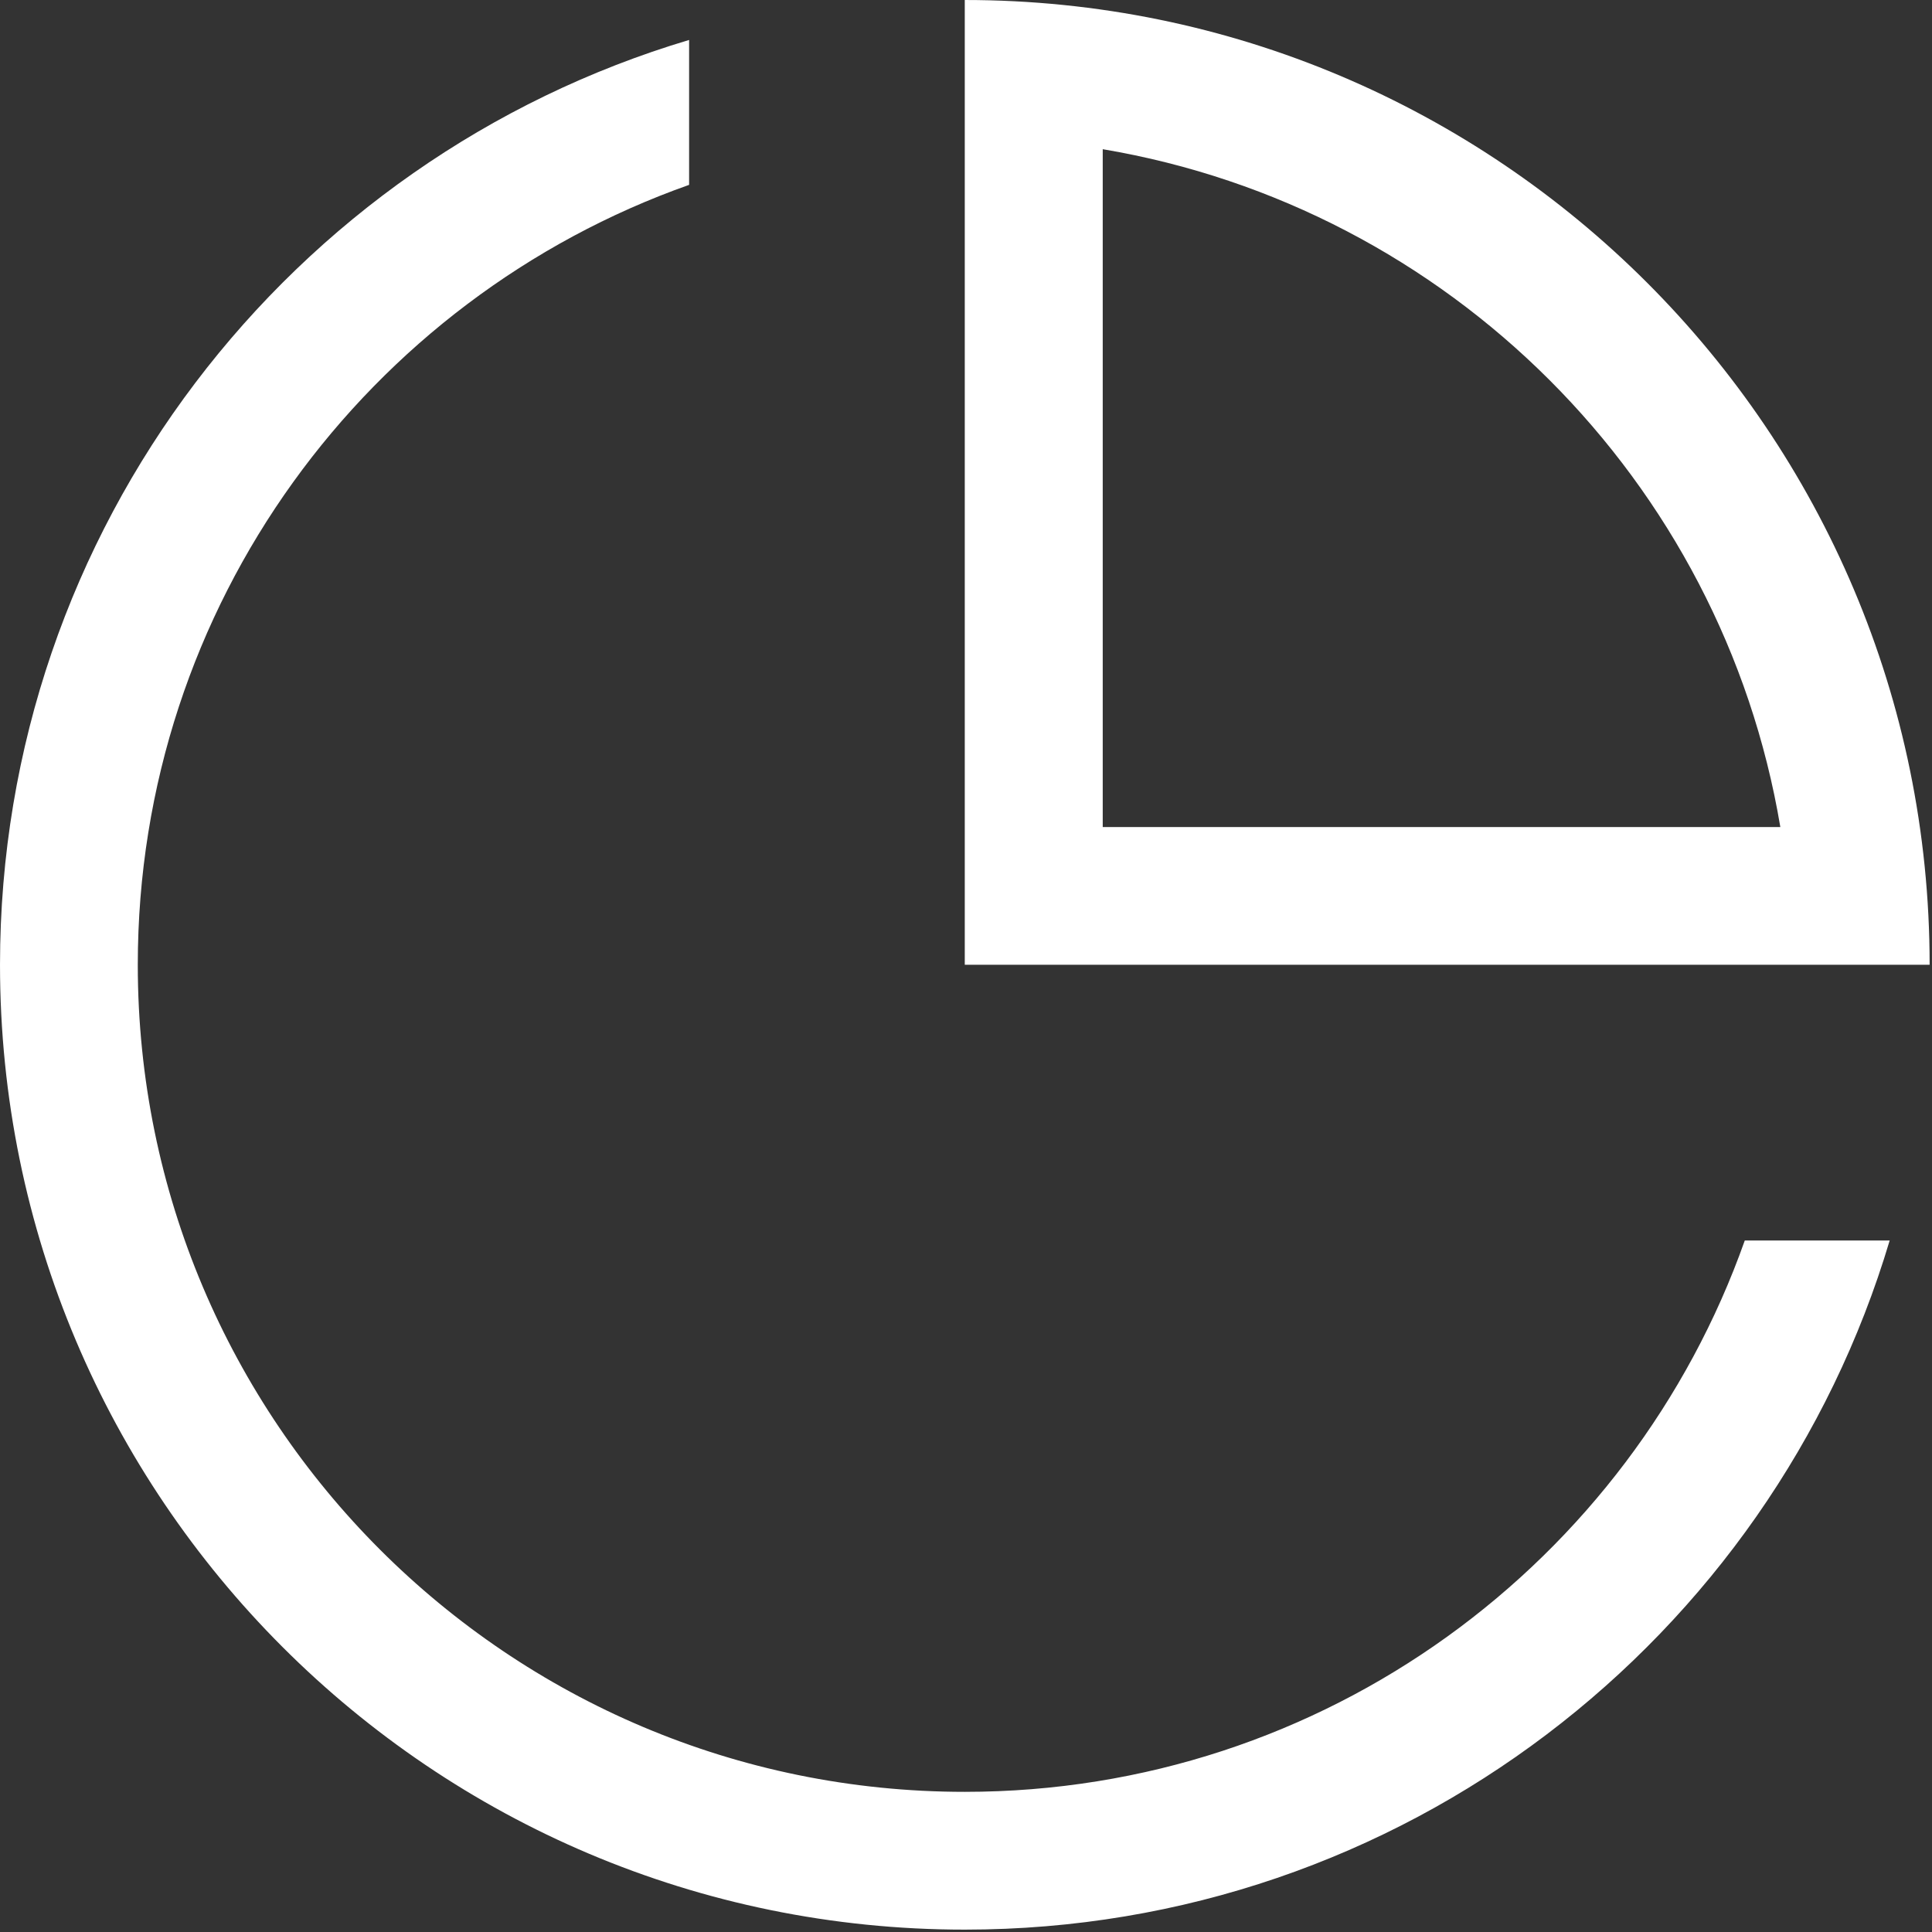 <?xml version="1.0" encoding="UTF-8"?>
<svg width="22px" height="22px" viewBox="0 0 22 22" version="1.1" xmlns="http://www.w3.org/2000/svg" xmlns:xlink="http://www.w3.org/1999/xlink">
    <rect x="0" y="0" width="22" height="22" fill="#333333" stroke="none"/>
    <!-- Generator: Sketch 60.1 (88133) - https://sketch.com -->
    <title>数据</title>
    <desc>Created with Sketch.</desc>
    <g id="页面-1" stroke="none" stroke-width="1" fill="none" fill-rule="evenodd">
        <g id="数据" fill="#FFFFFF" fill-rule="nonzero">
            <path d="M10.986,3.434144e-05 L10.986,10.986 L21.973,10.986 C21.973,4.92 17.054,3.434144e-05 10.986,3.434144e-05 Z M12.557,1.699 C16.499,2.363 19.612,5.474 20.273,9.418 L12.557,9.418 L12.557,1.699 L12.557,1.699 Z M19.868,14.126 C18.574,17.784 15.087,20.404 10.986,20.404 C5.785,20.404 1.569,16.188 1.569,10.986 C1.569,6.886 4.189,3.399 7.847,2.105 L7.847,0.455 C3.311,1.807 8.370726e-05,6.01 8.370726e-05,10.986 C8.370726e-05,17.054 4.918,21.973 10.986,21.973 C15.962,21.973 20.166,18.664 21.518,14.126 L19.868,14.126 L19.868,14.126 Z" id="形状"></path>
        </g>
    </g>
</svg>